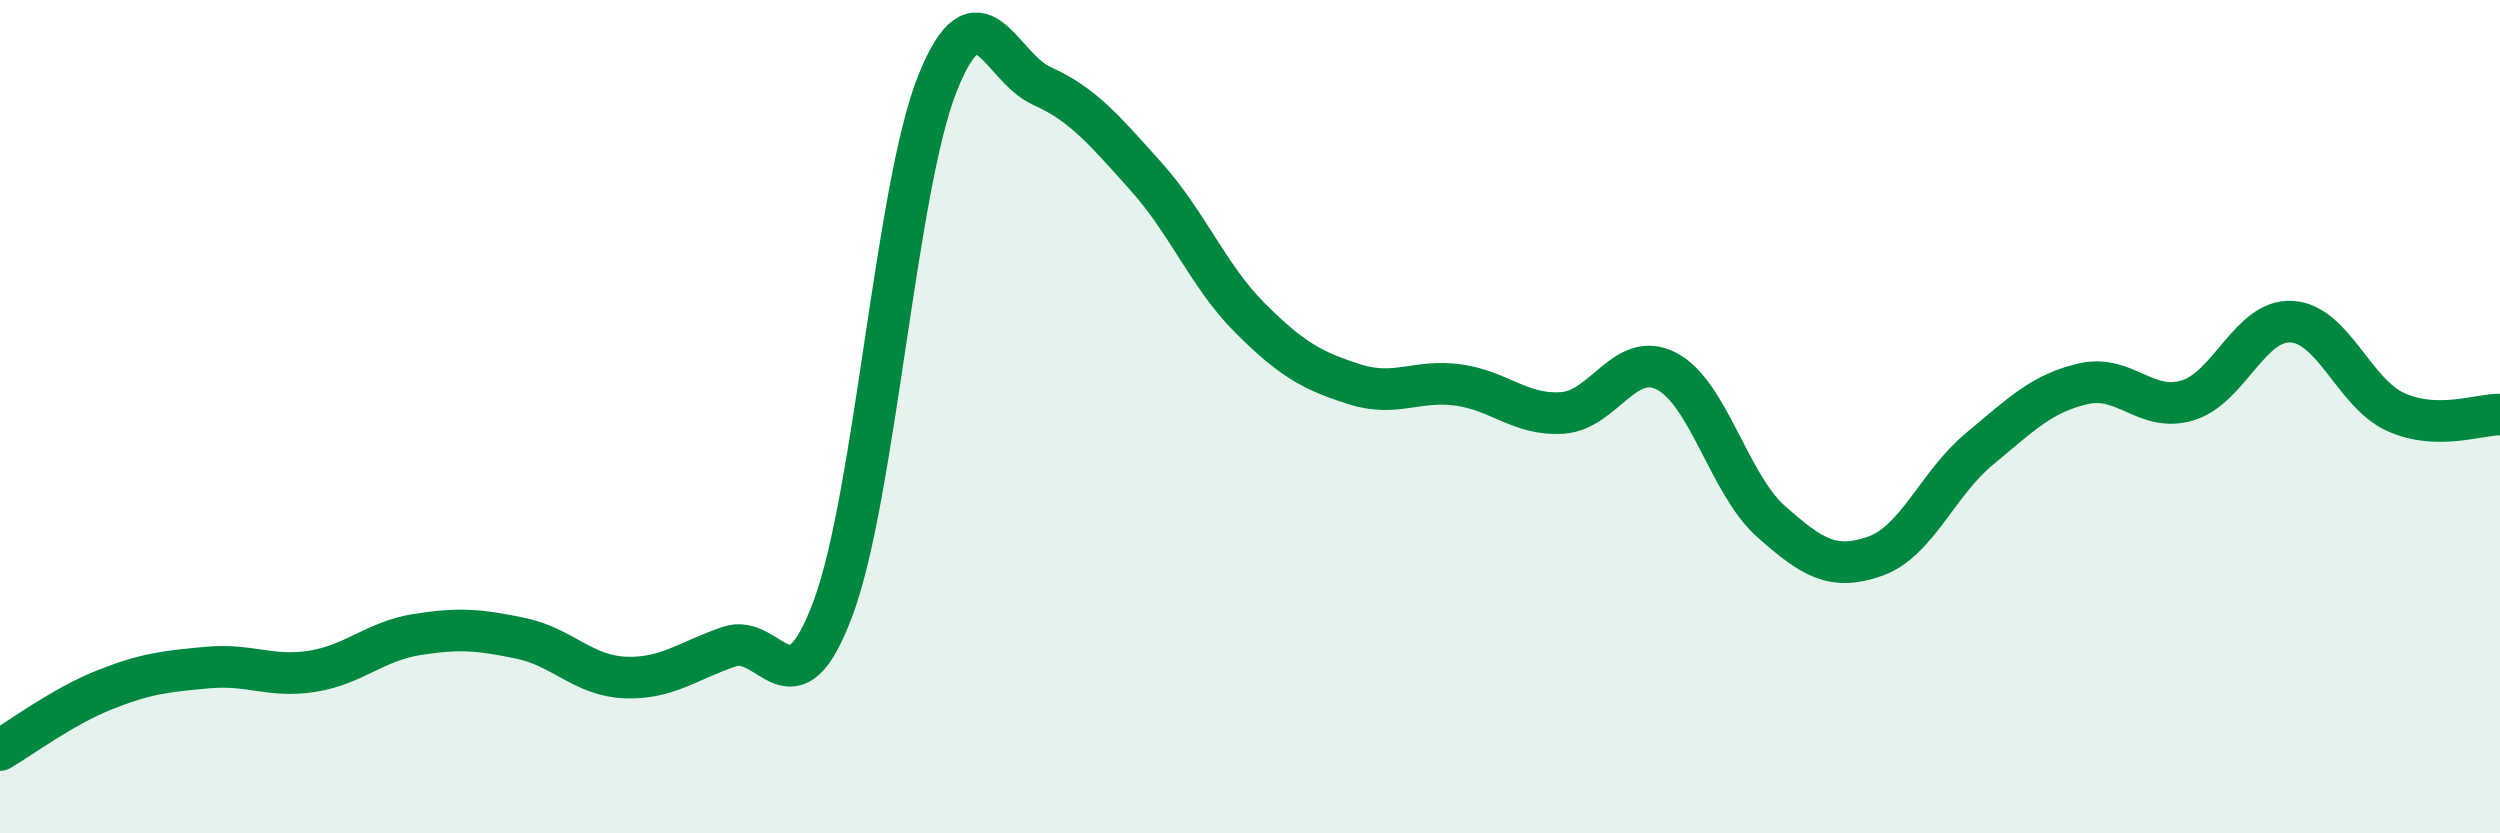 
    <svg width="60" height="20" viewBox="0 0 60 20" xmlns="http://www.w3.org/2000/svg">
      <path
        d="M 0,18 C 0.5,17.71 1.5,16.96 2.5,16.56 C 3.5,16.16 4,16.11 5,16.02 C 6,15.93 6.5,16.27 7.5,16.11 C 8.5,15.95 9,15.39 10,15.23 C 11,15.07 11.5,15.11 12.5,15.32 C 13.5,15.53 14,16.22 15,16.26 C 16,16.3 16.5,15.86 17.5,15.52 C 18.5,15.18 19,17.28 20,14.58 C 21,11.88 21.5,4.5 22.5,2 C 23.5,-0.5 24,1.61 25,2.06 C 26,2.51 26.5,3.12 27.5,4.23 C 28.5,5.34 29,6.63 30,7.63 C 31,8.63 31.5,8.9 32.5,9.22 C 33.5,9.54 34,9.1 35,9.24 C 36,9.38 36.5,9.98 37.5,9.91 C 38.5,9.84 39,8.39 40,8.91 C 41,9.43 41.5,11.62 42.5,12.51 C 43.5,13.4 44,13.7 45,13.35 C 46,13 46.5,11.61 47.5,10.78 C 48.5,9.95 49,9.44 50,9.21 C 51,8.98 51.5,9.91 52.5,9.61 C 53.5,9.31 54,7.66 55,7.72 C 56,7.78 56.5,9.44 57.5,9.89 C 58.5,10.34 59.5,9.94 60,9.95L60 20L0 20Z"
        fill="#008740"
        opacity="0.1"
        stroke-linecap="round"
        stroke-linejoin="round"
      />
      <path
        d="M 0,18 C 0.5,17.71 1.5,16.96 2.5,16.56 C 3.5,16.16 4,16.11 5,16.02 C 6,15.93 6.5,16.27 7.5,16.11 C 8.5,15.95 9,15.39 10,15.23 C 11,15.07 11.5,15.11 12.5,15.32 C 13.5,15.53 14,16.22 15,16.26 C 16,16.3 16.5,15.86 17.5,15.52 C 18.5,15.18 19,17.28 20,14.58 C 21,11.88 21.5,4.5 22.5,2 C 23.5,-0.5 24,1.61 25,2.06 C 26,2.51 26.5,3.12 27.5,4.23 C 28.5,5.34 29,6.63 30,7.63 C 31,8.63 31.5,8.9 32.5,9.22 C 33.5,9.54 34,9.1 35,9.24 C 36,9.38 36.5,9.98 37.5,9.91 C 38.5,9.84 39,8.39 40,8.91 C 41,9.43 41.5,11.62 42.5,12.51 C 43.5,13.4 44,13.7 45,13.35 C 46,13 46.5,11.61 47.5,10.78 C 48.5,9.95 49,9.44 50,9.21 C 51,8.98 51.5,9.91 52.5,9.61 C 53.5,9.31 54,7.66 55,7.72 C 56,7.78 56.5,9.44 57.5,9.89 C 58.5,10.34 59.5,9.94 60,9.95"
        stroke="#008740"
        stroke-width="1"
        fill="none"
        stroke-linecap="round"
        stroke-linejoin="round"
      />
    </svg>
  
